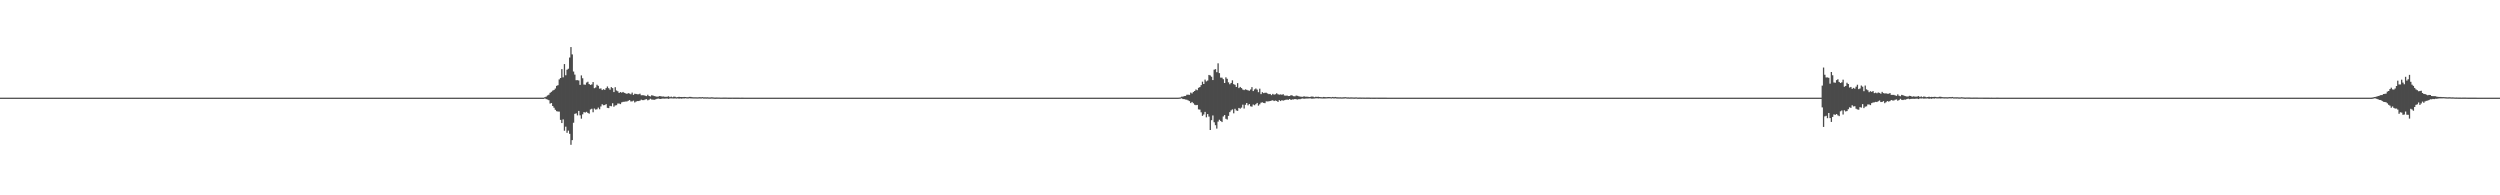 <?xml version="1.0" encoding="UTF-8"?>
<svg xmlns="http://www.w3.org/2000/svg" width="1920" height="150">
  <path d="M0 75.000h1v1.000H0zM1 75.000h1v1.000H1zM2 75.000h1v1.000H2zM3 75.000h1v1.000H3zM4 75.000h1v1.000H4zM5 75.000h1v1.000H5zM6 75.000h1v1.000H6zM7 75.000h1v1.000H7zM8 75.000h1v1.000H8zM9 75.000h1v1.000H9zM10 75.000h1v1.000H10zM11 75.000h1v1.000H11zM12 75.000h1v1.000H12zM13 75.000h1v1.000H13zM14 75.000h1v1.000H14zM15 75.000h1v1.000H15zM16 75.000h1v1.000H16zM17 75.000h1v1.000H17zM18 75.000h1v1.000H18zM19 75.000h1v1.000H19zM20 75.000h1v1.000H20zM21 75.000h1v1.000H21zM22 75.000h1v1.000H22zM23 75.000h1v1.000H23zM24 75.000h1v1.000H24zM25 75.000h1v1.000H25zM26 75.000h1v1.000H26zM27 75.000h1v1.000H27zM28 75.000h1v1.000H28zM29 75.000h1v1.000H29zM30 75.000h1v1.000H30zM31 75.000h1v1.000H31zM32 75.000h1v1.000H32zM33 75.000h1v1.000H33zM34 75.000h1v1.000H34zM35 75.000h1v1.000H35zM36 75.000h1v1.000H36zM37 75.000h1v1.000H37zM38 75.000h1v1.000H38zM39 75.000h1v1.000H39zM40 75.000h1v1.000H40zM41 75.000h1v1.000H41zM42 75.000h1v1.000H42zM43 75.000h1v1.000H43zM44 75.000h1v1.000H44zM45 75.000h1v1.000H45zM46 75.000h1v1.000H46zM47 75.000h1v1.000H47zM48 75.000h1v1.000H48zM49 75.000h1v1.000H49zM50 75.000h1v1.000H50zM51 75.000h1v1.000H51zM52 75.000h1v1.000H52zM53 75.000h1v1.000H53zM54 75.000h1v1.000H54zM55 75.000h1v1.000H55zM56 75.000h1v1.000H56zM57 75.000h1v1.000H57zM58 75.000h1v1.000H58zM59 75.000h1v1.000H59zM60 75.000h1v1.000H60zM61 75.000h1v1.000H61zM62 75.000h1v1.000H62zM63 75.000h1v1.000H63zM64 75.000h1v1.000H64zM65 75.000h1v1.000H65zM66 75.000h1v1.000H66zM67 75.000h1v1.000H67zM68 75.000h1v1.000H68zM69 75.000h1v1.000H69zM70 75.000h1v1.000H70zM71 75.000h1v1.000H71zM72 75.000h1v1.000H72zM73 75.000h1v1.000H73zM74 75.000h1v1.000H74zM75 75.000h1v1.000H75zM76 75.000h1v1.000H76zM77 75.000h1v1.000H77zM78 75.000h1v1.000H78zM79 75.000h1v1.000H79zM80 75.000h1v1.000H80zM81 75.000h1v1.000H81zM82 75.000h1v1.000H82zM83 75.000h1v1.000H83zM84 75.000h1v1.000H84zM85 75.000h1v1.000H85zM86 75.000h1v1.000H86zM87 75.000h1v1.000H87zM88 75.000h1v1.000H88zM89 75.000h1v1.000H89zM90 75.000h1v1.000H90zM91 75.000h1v1.000H91zM92 75.000h1v1.000H92zM93 75.000h1v1.000H93zM94 75.000h1v1.000H94zM95 75.000h1v1.000H95zM96 75.000h1v1.000H96zM97 75.000h1v1.000H97zM98 75.000h1v1.000H98zM99 75.000h1v1.000H99zM100 75.000h1v1.000H100zM101 75.000h1v1.000H101zM102 75.000h1v1.000H102zM103 75.000h1v1.000H103zM104 75.000h1v1.000H104zM105 75.000h1v1.000H105zM106 75.000h1v1.000H106zM107 75.000h1v1.000H107zM108 75.000h1v1.000H108zM109 75.000h1v1.000H109zM110 75.000h1v1.000H110zM111 75.000h1v1.000H111zM112 75.000h1v1.000H112zM113 75.000h1v1.000H113zM114 75.000h1v1.000H114zM115 75.000h1v1.000H115zM116 75.000h1v1.000H116zM117 75.000h1v1.000H117zM118 75.000h1v1.000H118zM119 75.000h1v1.000H119zM120 75.000h1v1.000H120zM121 75.000h1v1.000H121zM122 75.000h1v1.000H122zM123 75.000h1v1.000H123zM124 75.000h1v1.000H124zM125 75.000h1v1.000H125zM126 75.000h1v1.000H126zM127 75.000h1v1.000H127zM128 75.000h1v1.000H128zM129 75.000h1v1.000H129zM130 75.000h1v1.000H130zM131 75.000h1v1.000H131zM132 75.000h1v1.000H132zM133 75.000h1v1.000H133zM134 75.000h1v1.000H134zM135 75.000h1v1.000H135zM136 75.000h1v1.000H136zM137 75.000h1v1.000H137zM138 75.000h1v1.000H138zM139 75.000h1v1.000H139zM140 75.000h1v1.000H140zM141 75.000h1v1.000H141zM142 75.000h1v1.000H142zM143 75.000h1v1.000H143zM144 75.000h1v1.000H144zM145 75.000h1v1.000H145zM146 75.000h1v1.000H146zM147 75.000h1v1.000H147zM148 75.000h1v1.000H148zM149 75.000h1v1.000H149zM150 75.000h1v1.000H150zM151 75.000h1v1.000H151zM152 75.000h1v1.000H152zM153 75.000h1v1.000H153zM154 75.000h1v1.000H154zM155 75.000h1v1.000H155zM156 75.000h1v1.000H156zM157 75.000h1v1.000H157zM158 75.000h1v1.000H158zM159 75.000h1v1.000H159zM160 75.000h1v1.000H160zM161 75.000h1v1.000H161zM162 75.000h1v1.000H162zM163 75.000h1v1.000H163zM164 75.000h1v1.000H164zM165 75.000h1v1.000H165zM166 75.000h1v1.000H166zM167 75.000h1v1.000H167zM168 75.000h1v1.000H168zM169 75.000h1v1.000H169zM170 75.000h1v1.000H170zM171 75.000h1v1.000H171zM172 75.000h1v1.000H172zM173 75.000h1v1.000H173zM174 75.000h1v1.000H174zM175 75.000h1v1.000H175zM176 75.000h1v1.000H176zM177 75.000h1v1.000H177zM178 75.000h1v1.000H178zM179 75.000h1v1.000H179zM180 75.000h1v1.000H180zM181 75.000h1v1.000H181zM182 75.000h1v1.000H182zM183 75.000h1v1.000H183zM184 75.000h1v1.000H184zM185 75.000h1v1.000H185zM186 75.000h1v1.000H186zM187 75.000h1v1.000H187zM188 75.000h1v1.000H188zM189 75.000h1v1.000H189zM190 75.000h1v1.000H190zM191 75.000h1v1.000H191zM192 75.000h1v1.000H192zM193 75.000h1v1.000H193zM194 75.000h1v1.000H194zM195 75.000h1v1.000H195zM196 75.000h1v1.000H196zM197 75.000h1v1.000H197zM198 75.000h1v1.000H198zM199 75.000h1v1.000H199zM200 75.000h1v1.000H200zM201 75.000h1v1.000H201zM202 75.000h1v1.000H202zM203 75.000h1v1.000H203zM204 75.000h1v1.000H204zM205 75.000h1v1.000H205zM206 75.000h1v1.000H206zM207 75.000h1v1.000H207zM208 75.000h1v1.000H208zM209 75.000h1v1.000H209zM210 75.000h1v1.000H210zM211 75.000h1v1.000H211zM212 75.000h1v1.000H212zM213 75.000h1v1.000H213zM214 75.000h1v1.000H214zM215 75.000h1v1.000H215zM216 75.000h1v1.000H216zM217 75.000h1v1.000H217zM218 75.000h1v1.000H218zM219 75.000h1v1.000H219zM220 75.000h1v1.000H220zM221 75.000h1v1.000H221zM222 75.000h1v1.000H222zM223 75.000h1v1.000H223zM224 75.000h1v1.000H224zM225 75.000h1v1.000H225zM226 75.000h1v1.000H226zM227 75.000h1v1.000H227zM228 75.000h1v1.000H228zM229 75.000h1v1.000H229zM230 75.000h1v1.000H230zM231 75.000h1v1.000H231zM232 75.000h1v1.000H232zM233 75.000h1v1.000H233zM234 75.000h1v1.000H234zM235 75.000h1v1.000H235zM236 75.000h1v1.000H236zM237 75.000h1v1.000H237zM238 75.000h1v1.000H238zM239 75.000h1v1.000H239zM240 75.000h1v1.000H240zM241 75.000h1v1.000H241zM242 75.000h1v1.000H242zM243 75.000h1v1.000H243zM244 75.000h1v1.000H244zM245 75.000h1v1.000H245zM246 75.000h1v1.000H246zM247 75.000h1v1.000H247zM248 75.000h1v1.000H248zM249 75.000h1v1.000H249zM250 75.000h1v1.000H250zM251 75.000h1v1.000H251zM252 75.000h1v1.000H252zM253 75.000h1v1.000H253zM254 75.000h1v1.000H254zM255 75.000h1v1.000H255zM256 75.000h1v1.000H256zM257 75.000h1v1.000H257zM258 75.000h1v1.000H258zM259 75.000h1v1.000H259zM260 75.000h1v1.000H260zM261 75.000h1v1.000H261zM262 75.000h1v1.000H262zM263 75.000h1v1.000H263zM264 75.000h1v1.000H264zM265 75.000h1v1.000H265zM266 75.000h1v1.000H266zM267 75.000h1v1.000H267zM268 75.000h1v1.000H268zM269 75.000h1v1.000H269zM270 75.000h1v1.000H270zM271 75.000h1v1.000H271zM272 75.000h1v1.000H272zM273 75.000h1v1.000H273zM274 75.000h1v1.000H274zM275 75.000h1v1.000H275zM276 75.000h1v1.000H276zM277 75.000h1v1.000H277zM278 75.000h1v1.000H278zM279 75.000h1v1.000H279zM280 75.000h1v1.000H280zM281 75.000h1v1.000H281zM282 75.000h1v1.000H282zM283 75.000h1v1.000H283zM284 75.000h1v1.000H284zM285 75.000h1v1.000H285zM286 75.000h1v1.000H286zM287 75.000h1v1.000H287zM288 75.000h1v1.000H288zM289 75.000h1v1.000H289zM290 75.000h1v1.000H290zM291 75.000h1v1.000H291zM292 75.000h1v1.000H292zM293 75.000h1v1.000H293zM294 75.000h1v1.000H294zM295 75.000h1v1.000H295zM296 75.000h1v1.000H296zM297 75.000h1v1.000H297zM298 75.000h1v1.000H298zM299 75.000h1v1.000H299zM300 75.000h1v1.000H300zM301 75.000h1v1.000H301zM302 75.000h1v1.000H302zM303 75.000h1v1.000H303zM304 75.000h1v1.000H304zM305 75.000h1v1.000H305zM306 75.000h1v1.000H306zM307 75.000h1v1.000H307zM308 75.000h1v1.000H308zM309 75.000h1v1.000H309zM310 75.000h1v1.000H310zM311 75.000h1v1.000H311zM312 75.000h1v1.000H312zM313 75.000h1v1.000H313zM314 75.000h1v1.000H314zM315 75.000h1v1.000H315zM316 75.000h1v1.000H316zM317 75.000h1v1.000H317zM318 75.000h1v1.000H318zM319 75.000h1v1.000H319zM320 75.000h1v1.000H320zM321 75.000h1v1.000H321zM322 75.000h1v1.000H322zM323 75.000h1v1.000H323zM324 75.000h1v1.000H324zM325 75.000h1v1.000H325zM326 75.000h1v1.000H326zM327 75.000h1v1.000H327zM328 75.000h1v1.000H328zM329 75.000h1v1.000H329zM330 75.000h1v1.000H330zM331 75.000h1v1.000H331zM332 75.000h1v1.000H332zM333 75.000h1v1.000H333zM334 75.000h1v1.000H334zM335 75.000h1v1.000H335zM336 75.000h1v1.000H336zM337 75.000h1v1.000H337zM338 75.000h1v1.000H338zM339 75.000h1v1.000H339zM340 75.000h1v1.000H340zM341 75.000h1v1.000H341zM342 75.000h1v1.000H342zM343 75.000h1v1.000H343zM344 75.000h1v1.000H344zM345 75.000h1v1.000H345zM346 75.000h1v1.000H346zM347 75.000h1v1.000H347zM348 75.000h1v1.000H348zM349 75.000h1v1.000H349zM350 75.000h1v1.000H350zM351 75.000h1v1.000H351zM352 75.000h1v1.000H352zM353 75.000h1v1.000H353zM354 75.000h1v1.000H354zM355 75.000h1v1.000H355zM356 75.000h1v1.000H356zM357 75.000h1v1.000H357zM358 75.000h1v1.000H358zM359 75.000h1v1.000H359zM360 75.000h1v1.000H360zM361 75.000h1v1.000H361zM362 75.000h1v1.000H362zM363 75.000h1v1.000H363zM364 75.000h1v1.000H364zM365 75.000h1v1.000H365zM366 75.000h1v1.000H366zM367 75.000h1v1.000H367zM368 75.000h1v1.000H368zM369 75.000h1v1.000H369zM370 75.000h1v1.000H370zM371 75.000h1v1.000H371zM372 75.000h1v1.000H372zM373 75.000h1v1.000H373zM374 75.000h1v1.000H374zM375 75.000h1v1.000H375zM376 75.000h1v1.000H376zM377 75.000h1v1.000H377zM378 75.000h1v1.000H378zM379 75.000h1v1.000H379zM380 75.000h1v1.000H380zM381 75.000h1v1.000H381zM382 75.000h1v1.000H382zM383 75.000h1v1.000H383zM384 75.000h1v1.000H384zM385 75.000h1v1.000H385zM386 75.000h1v1.000H386zM387 75.000h1v1.000H387zM388 75.000h1v1.000H388zM389 75.000h1v1.000H389zM390 75.000h1v1.000H390zM391 75.000h1v1.000H391zM392 75.000h1v1.000H392zM393 75.000h1v1.000H393zM394 75.000h1v1.000H394zM395 75.000h1v1.000H395zM396 75.000h1v1.000H396zM397 75.000h1v1.000H397zM398 75.000h1v1.000H398zM399 75.000h1v1.000H399zM400 75.000h1v1.000H400zM401 75.000h1v1.000H401zM402 75.000h1v1.000H402zM403 75.000h1v1.000H403zM404 75.000h1v1.000H404zM405 75.000h1v1.000H405zM406 75.000h1v1.000H406zM407 75.000h1v1.000H407zM408 75.000h1v1.000H408zM409 75.000h1v1.000H409zM410 75.000h1v1.000H410zM411 75.000h1v1.000H411zM412 75.000h1v1.000H412zM413 75.000h1v1.000H413zM414 75.000h1v1.000H414zM415 75.000h1v1.000H415zM416 75.000h1v1.000H416zM417 75.000h1v1.000H417zM418 74.586h1v1.000H418zM419 74.175h1v1.936H419zM420 73.327h1v3.139H420zM421 72.769h1v4.187H421zM422 71.295h1v8.287H422zM423 70.487h1v8.660H423zM424 69.596h1v11.810H424zM425 69.044h1v13.675H425zM426 68.001h1v16.334H426zM427 65.952h1v19.442H427zM428 65.421h1v20.258H428zM429 60.978h1v24.752H429zM430 59.909h1v32.173H430zM431 53.070h1v41.438H431zM432 59.393h1v32.297H432zM433 49.217h1v51.190H433zM434 57.790h1v39.499H434zM435 53.573h1v48.437H435zM436 52.789h1v47.522H436zM437 44.178h1v58.596H437zM438 36.137h1v75.091H438zM439 41.798h1v65.819H439zM440 54.959h1v39.324H440zM441 57.269h1v30.199H441zM442 61.576h1v25.468H442zM443 61.532h1v27.111H443zM444 61.818h1v23.378H444zM445 65.185h1v23.411H445zM446 57.930h1v33.204H446zM447 60.108h1v27.696H447zM448 64.899h1v21.217H448zM449 65.068h1v21.381H449zM450 63.363h1v22.513H450zM451 62.779h1v23.973H451zM452 64.539h1v22.751H452zM453 65.234h1v18.857H453zM454 64.820h1v18.688H454zM455 63.020h1v23.211H455zM456 67.744h1v15.635H456zM457 67.198h1v16.994H457zM458 65.075h1v18.842H458zM459 65.924h1v16.738H459zM460 68.105h1v15.817H460zM461 67.873h1v13.907H461zM462 69.160h1v10.914H462zM463 68.485h1v12.363H463zM464 69.015h1v11.668H464zM465 67.682h1v12.314H465zM466 66.406h1v16.456H466zM467 67.720h1v15.308H467zM468 68.884h1v12.404H468zM469 66.916h1v14.703H469zM470 67.704h1v11.604H470zM471 70.692h1v11.266H471zM472 66.952h1v14.031H472zM473 69.468h1v11.304H473zM474 70.092h1v9.420H474zM475 71.353h1v8.173H475zM476 70.697h1v9.278H476zM477 71.168h1v7.484H477zM478 70.626h1v7.631H478zM479 71.311h1v6.812H479zM480 71.671h1v6.301H480zM481 72.091h1v5.845H481zM482 71.543h1v5.857H482zM483 71.820h1v5.038H483zM484 72.395h1v5.526H484zM485 71.136h1v6.718H485zM486 72.853h1v4.439H486zM487 71.993h1v6.715H487zM488 72.141h1v5.875H488zM489 72.376h1v5.245H489zM490 72.400h1v5.220H490zM491 71.962h1v5.352H491zM492 73.164h1v3.404H492zM493 73.127h1v3.752H493zM494 73.161h1v3.745H494zM495 73.516h1v2.864H495zM496 73.842h1v2.315H496zM497 72.770h1v4.279H497zM498 73.718h1v2.867H498zM499 74.097h1v1.750H499zM500 73.159h1v3.284H500zM501 73.353h1v3.170H501zM502 73.757h1v2.865H502zM503 73.987h1v2.350H503zM504 74.266h1v1.686H504zM505 74.200h1v1.499H505zM506 73.772h1v2.177H506zM507 73.890h1v2.143H507zM508 74.123h1v1.622H508zM509 74.108h1v1.641H509zM510 74.270h1v1.529H510zM511 74.358h1v1.325H511zM512 74.224h1v1.454H512zM513 73.948h1v1.984H513zM514 74.587h1v1.000H514zM515 74.185h1v1.395H515zM516 74.634h1v1.000H516zM517 74.194h1v1.492H517zM518 74.316h1v1.279H518zM519 74.707h1v1.000H519zM520 74.559h1v1.000H520zM521 74.340h1v1.420H521zM522 74.510h1v1.095H522zM523 74.493h1v1.279H523zM524 74.570h1v1.000H524zM525 74.442h1v1.197H525zM526 74.472h1v1.000H526zM527 74.633h1v1.000H527zM528 74.659h1v1.000H528zM529 74.389h1v1.103H529zM530 74.372h1v1.203H530zM531 74.602h1v1.000H531zM532 74.683h1v1.000H532zM533 74.698h1v1.000H533zM534 74.678h1v1.000H534zM535 74.750h1v1.000H535zM536 74.679h1v1.000H536zM537 74.600h1v1.000H537zM538 74.718h1v1.000H538zM539 74.529h1v1.000H539zM540 74.770h1v1.000H540zM541 74.722h1v1.000H541zM542 74.756h1v1.000H542zM543 74.719h1v1.000H543zM544 74.835h1v1.000H544zM545 74.823h1v1.000H545zM546 74.701h1v1.000H546zM547 74.772h1v1.000H547zM548 74.882h1v1.000H548zM549 74.920h1v1.000H549zM550 74.861h1v1.000H550zM551 74.893h1v1.000H551zM552 74.887h1v1.000H552zM553 74.935h1v1.000H553zM554 74.945h1v1.000H554zM555 74.918h1v1.000H555zM556 74.918h1v1.000H556zM557 74.918h1v1.000H557zM558 74.935h1v1.000H558zM559 74.957h1v1.000H559zM560 74.961h1v1.000H560zM561 74.958h1v1.000H561zM562 74.947h1v1.000H562zM563 74.969h1v1.000H563zM564 74.981h1v1.000H564zM565 74.971h1v1.000H565zM566 74.978h1v1.000H566zM567 74.975h1v1.000H567zM568 74.986h1v1.000H568zM569 74.978h1v1.000H569zM570 74.981h1v1.000H570zM571 74.989h1v1.000H571zM572 74.990h1v1.000H572zM573 74.986h1v1.000H573zM574 74.984h1v1.000H574zM575 74.990h1v1.000H575zM576 74.989h1v1.000H576zM577 74.995h1v1.000H577zM578 74.992h1v1.000H578zM579 74.995h1v1.000H579zM580 74.998h1v1.000H580zM581 74.997h1v1.000H581zM582 74.998h1v1.000H582zM583 74.998h1v1.000H583zM584 74.999h1v1.000H584zM585 74.999h1v1.000H585zM586 74.999h1v1.000H586zM587 74.999h1v1.000H587zM588 74.999h1v1.000H588zM589 74.999h1v1.000H589zM590 74.999h1v1.000H590zM591 74.999h1v1.000H591zM592 75.000h1v1.000H592zM593 74.999h1v1.000H593zM594 75.000h1v1.000H594zM595 75.000h1v1.000H595zM596 75.000h1v1.000H596zM597 75.000h1v1.000H597zM598 75.000h1v1.000H598zM599 75.000h1v1.000H599zM600 75.000h1v1.000H600zM601 75.000h1v1.000H601zM602 75.000h1v1.000H602zM603 75.000h1v1.000H603zM604 75.000h1v1.000H604zM605 75.000h1v1.000H605zM606 75.000h1v1.000H606zM607 75.000h1v1.000H607zM608 75.000h1v1.000H608zM609 75.000h1v1.000H609zM610 75.000h1v1.000H610zM611 75.000h1v1.000H611zM612 75.000h1v1.000H612zM613 75.000h1v1.000H613zM614 75.000h1v1.000H614zM615 75.000h1v1.000H615zM616 75.000h1v1.000H616zM617 75.000h1v1.000H617zM618 75.000h1v1.000H618zM619 75.000h1v1.000H619zM620 75.000h1v1.000H620zM621 75.000h1v1.000H621zM622 75.000h1v1.000H622zM623 75.000h1v1.000H623zM624 75.000h1v1.000H624zM625 75.000h1v1.000H625zM626 75.000h1v1.000H626zM627 75.000h1v1.000H627zM628 75.000h1v1.000H628zM629 75.000h1v1.000H629zM630 75.000h1v1.000H630zM631 75.000h1v1.000H631zM632 75.000h1v1.000H632zM633 75.000h1v1.000H633zM634 75.000h1v1.000H634zM635 75.000h1v1.000H635zM636 75.000h1v1.000H636zM637 75.000h1v1.000H637zM638 75.000h1v1.000H638zM639 75.000h1v1.000H639zM640 75.000h1v1.000H640zM641 75.000h1v1.000H641zM642 75.000h1v1.000H642zM643 75.000h1v1.000H643zM644 75.000h1v1.000H644zM645 75.000h1v1.000H645zM646 75.000h1v1.000H646zM647 75.000h1v1.000H647zM648 75.000h1v1.000H648zM649 75.000h1v1.000H649zM650 75.000h1v1.000H650zM651 75.000h1v1.000H651zM652 75.000h1v1.000H652zM653 75.000h1v1.000H653zM654 75.000h1v1.000H654zM655 75.000h1v1.000H655zM656 75.000h1v1.000H656zM657 75.000h1v1.000H657zM658 75.000h1v1.000H658zM659 75.000h1v1.000H659zM660 75.000h1v1.000H660zM661 75.000h1v1.000H661zM662 75.000h1v1.000H662zM663 75.000h1v1.000H663zM664 75.000h1v1.000H664zM665 75.000h1v1.000H665zM666 75.000h1v1.000H666zM667 75.000h1v1.000H667zM668 75.000h1v1.000H668zM669 75.000h1v1.000H669zM670 75.000h1v1.000H670zM671 75.000h1v1.000H671zM672 75.000h1v1.000H672zM673 75.000h1v1.000H673zM674 75.000h1v1.000H674zM675 75.000h1v1.000H675zM676 75.000h1v1.000H676zM677 75.000h1v1.000H677zM678 75.000h1v1.000H678zM679 75.000h1v1.000H679zM680 75.000h1v1.000H680zM681 75.000h1v1.000H681zM682 75.000h1v1.000H682zM683 75.000h1v1.000H683zM684 75.000h1v1.000H684zM685 75.000h1v1.000H685zM686 75.000h1v1.000H686zM687 75.000h1v1.000H687zM688 75.000h1v1.000H688zM689 75.000h1v1.000H689zM690 75.000h1v1.000H690zM691 75.000h1v1.000H691zM692 75.000h1v1.000H692zM693 75.000h1v1.000H693zM694 75.000h1v1.000H694zM695 75.000h1v1.000H695zM696 75.000h1v1.000H696zM697 75.000h1v1.000H697zM698 75.000h1v1.000H698zM699 75.000h1v1.000H699zM700 75.000h1v1.000H700zM701 75.000h1v1.000H701zM702 75.000h1v1.000H702zM703 75.000h1v1.000H703zM704 75.000h1v1.000H704zM705 75.000h1v1.000H705zM706 75.000h1v1.000H706zM707 75.000h1v1.000H707zM708 75.000h1v1.000H708zM709 75.000h1v1.000H709zM710 75.000h1v1.000H710zM711 75.000h1v1.000H711zM712 75.000h1v1.000H712zM713 75.000h1v1.000H713zM714 75.000h1v1.000H714zM715 75.000h1v1.000H715zM716 75.000h1v1.000H716zM717 75.000h1v1.000H717zM718 75.000h1v1.000H718zM719 75.000h1v1.000H719zM720 75.000h1v1.000H720zM721 75.000h1v1.000H721zM722 75.000h1v1.000H722zM723 75.000h1v1.000H723zM724 75.000h1v1.000H724zM725 75.000h1v1.000H725zM726 75.000h1v1.000H726zM727 75.000h1v1.000H727zM728 75.000h1v1.000H728zM729 75.000h1v1.000H729zM730 75.000h1v1.000H730zM731 75.000h1v1.000H731zM732 75.000h1v1.000H732zM733 75.000h1v1.000H733zM734 75.000h1v1.000H734zM735 75.000h1v1.000H735zM736 75.000h1v1.000H736zM737 75.000h1v1.000H737zM738 75.000h1v1.000H738zM739 75.000h1v1.000H739zM740 75.000h1v1.000H740zM741 75.000h1v1.000H741zM742 75.000h1v1.000H742zM743 75.000h1v1.000H743zM744 75.000h1v1.000H744zM745 75.000h1v1.000H745zM746 75.000h1v1.000H746zM747 75.000h1v1.000H747zM748 75.000h1v1.000H748zM749 75.000h1v1.000H749zM750 75.000h1v1.000H750zM751 75.000h1v1.000H751zM752 75.000h1v1.000H752zM753 75.000h1v1.000H753zM754 75.000h1v1.000H754zM755 75.000h1v1.000H755zM756 75.000h1v1.000H756zM757 75.000h1v1.000H757zM758 75.000h1v1.000H758zM759 75.000h1v1.000H759zM760 75.000h1v1.000H760zM761 75.000h1v1.000H761zM762 75.000h1v1.000H762zM763 75.000h1v1.000H763zM764 75.000h1v1.000H764zM765 75.000h1v1.000H765zM766 75.000h1v1.000H766zM767 75.000h1v1.000H767zM768 75.000h1v1.000H768zM769 75.000h1v1.000H769zM770 75.000h1v1.000H770zM771 75.000h1v1.000H771zM772 75.000h1v1.000H772zM773 75.000h1v1.000H773zM774 75.000h1v1.000H774zM775 75.000h1v1.000H775zM776 75.000h1v1.000H776zM777 75.000h1v1.000H777zM778 75.000h1v1.000H778zM779 75.000h1v1.000H779zM780 75.000h1v1.000H780zM781 75.000h1v1.000H781zM782 75.000h1v1.000H782zM783 75.000h1v1.000H783zM784 75.000h1v1.000H784zM785 75.000h1v1.000H785zM786 75.000h1v1.000H786zM787 75.000h1v1.000H787zM788 75.000h1v1.000H788zM789 75.000h1v1.000H789zM790 75.000h1v1.000H790zM791 75.000h1v1.000H791zM792 75.000h1v1.000H792zM793 75.000h1v1.000H793zM794 75.000h1v1.000H794zM795 75.000h1v1.000H795zM796 75.000h1v1.000H796zM797 75.000h1v1.000H797zM798 75.000h1v1.000H798zM799 75.000h1v1.000H799zM800 75.000h1v1.000H800zM801 75.000h1v1.000H801zM802 75.000h1v1.000H802zM803 75.000h1v1.000H803zM804 75.000h1v1.000H804zM805 75.000h1v1.000H805zM806 75.000h1v1.000H806zM807 75.000h1v1.000H807zM808 75.000h1v1.000H808zM809 75.000h1v1.000H809zM810 75.000h1v1.000H810zM811 75.000h1v1.000H811zM812 75.000h1v1.000H812zM813 75.000h1v1.000H813zM814 75.000h1v1.000H814zM815 75.000h1v1.000H815zM816 75.000h1v1.000H816zM817 75.000h1v1.000H817zM818 75.000h1v1.000H818zM819 75.000h1v1.000H819zM820 75.000h1v1.000H820zM821 75.000h1v1.000H821zM822 75.000h1v1.000H822zM823 75.000h1v1.000H823zM824 75.000h1v1.000H824zM825 75.000h1v1.000H825zM826 75.000h1v1.000H826zM827 75.000h1v1.000H827zM828 75.000h1v1.000H828zM829 75.000h1v1.000H829zM830 75.000h1v1.000H830zM831 75.000h1v1.000H831zM832 75.000h1v1.000H832zM833 75.000h1v1.000H833zM834 75.000h1v1.000H834zM835 75.000h1v1.000H835zM836 75.000h1v1.000H836zM837 75.000h1v1.000H837zM838 75.000h1v1.000H838zM839 75.000h1v1.000H839zM840 75.000h1v1.000H840zM841 75.000h1v1.000H841zM842 75.000h1v1.000H842zM843 75.000h1v1.000H843zM844 75.000h1v1.000H844zM845 75.000h1v1.000H845zM846 75.000h1v1.000H846zM847 75.000h1v1.000H847zM848 75.000h1v1.000H848zM849 75.000h1v1.000H849zM850 75.000h1v1.000H850zM851 75.000h1v1.000H851zM852 75.000h1v1.000H852zM853 75.000h1v1.000H853zM854 75.000h1v1.000H854zM855 75.000h1v1.000H855zM856 75.000h1v1.000H856zM857 75.000h1v1.000H857zM858 75.000h1v1.000H858zM859 75.000h1v1.000H859zM860 75.000h1v1.000H860zM861 75.000h1v1.000H861zM862 75.000h1v1.000H862zM863 75.000h1v1.000H863zM864 75.000h1v1.000H864zM865 75.000h1v1.000H865zM866 75.000h1v1.000H866zM867 75.000h1v1.000H867zM868 75.000h1v1.000H868zM869 75.000h1v1.000H869zM870 75.000h1v1.000H870zM871 75.000h1v1.000H871zM872 75.000h1v1.000H872zM873 75.000h1v1.000H873zM874 75.000h1v1.000H874zM875 75.000h1v1.000H875zM876 75.000h1v1.000H876zM877 75.000h1v1.000H877zM878 75.000h1v1.000H878zM879 75.000h1v1.000H879zM880 75.000h1v1.000H880zM881 75.000h1v1.000H881zM882 75.000h1v1.000H882zM883 75.000h1v1.000H883zM884 75.000h1v1.000H884zM885 75.000h1v1.000H885zM886 75.000h1v1.000H886zM887 75.000h1v1.000H887zM888 75.000h1v1.000H888zM889 75.000h1v1.000H889zM890 75.000h1v1.000H890zM891 75.000h1v1.000H891zM892 75.000h1v1.000H892zM893 75.000h1v1.000H893zM894 75.000h1v1.000H894zM895 75.000h1v1.000H895zM896 75.000h1v1.000H896zM897 75.000h1v1.000H897zM898 75.000h1v1.000H898zM899 75.000h1v1.000H899zM900 75.000h1v1.000H900zM901 75.000h1v1.000H901zM902 75.000h1v1.000H902zM903 75.000h1v1.000H903zM904 75.000h1v1.000H904zM905 74.943h1v1.000H905zM906 74.777h1v1.000H906zM907 74.257h1v1.280H907zM908 74.206h1v1.891H908zM909 73.756h1v2.386H909zM910 73.700h1v2.729H910zM911 72.771h1v3.839H911zM912 72.705h1v4.407H912zM913 72.860h1v4.820H913zM914 71.118h1v8.018H914zM915 71.800h1v6.478H915zM916 70.580h1v8.715H916zM917 69.896h1v10.533H917zM918 68.700h1v12.084H918zM919 69.270h1v11.315H919zM920 67.452h1v16.546H920zM921 66.853h1v17.343H921zM922 65.377h1v20.883H922zM923 62.746h1v26.215H923zM924 64.530h1v23.416H924zM925 61.147h1v24.756H925zM926 62.533h1v27.560H926zM927 61.875h1v25.719H927zM928 57.547h1v32.026H928zM929 57.982h1v41.842H929zM930 58.936h1v33.374H930zM931 61.514h1v27.150H931zM932 53.489h1v40.414H932zM933 53.089h1v43.054H933zM934 55.459h1v43.318H934zM935 48.642h1v44.734H935zM936 56.179h1v35.783H936zM937 59.612h1v33.290H937zM938 59.636h1v34.091H938zM939 60.810h1v28.646H939zM940 63.751h1v24.638H940zM941 59.385h1v31.854H941zM942 60.526h1v31.259H942zM943 63.234h1v25.773H943zM944 64.707h1v21.403H944zM945 63.668h1v21.110H945zM946 61.713h1v22.324H946zM947 64.589h1v22.436H947zM948 65.122h1v18.412H948zM949 66.754h1v18.067H949zM950 63.862h1v21.301H950zM951 67.661h1v15.243H951zM952 66.790h1v16.656H952zM953 67.632h1v15.012H953zM954 68.772h1v11.608H954zM955 69.228h1v14.139H955zM956 68.599h1v11.891H956zM957 68.972h1v10.128H957zM958 69.381h1v11.534H958zM959 69.709h1v10.194H959zM960 68.693h1v12.983H960zM961 66.933h1v15.009H961zM962 69.949h1v10.354H962zM963 68.682h1v12.150H963zM964 67.916h1v12.089H964zM965 68.820h1v10.248H965zM966 70.789h1v10.353H966zM967 68.109h1v12.031H967zM968 72.311h1v6.521H968zM969 70.794h1v7.785H969zM970 71.534h1v7.509H970zM971 71.223h1v8.059H971zM972 71.209h1v6.639H972zM973 71.776h1v6.139H973zM974 72.285h1v5.535H974zM975 72.117h1v5.460H975zM976 73.039h1v4.230H976zM977 72.099h1v4.922H977zM978 72.701h1v4.910H978zM979 72.382h1v4.832H979zM980 71.618h1v5.881H980zM981 72.389h1v5.878H981zM982 72.720h1v4.174H982zM983 72.492h1v5.120H983zM984 72.765h1v4.196H984zM985 72.346h1v4.967H985zM986 73.392h1v3.567H986zM987 73.449h1v3.217H987zM988 73.396h1v3.083H988zM989 73.803h1v2.848H989zM990 73.709h1v2.303H990zM991 73.055h1v3.733H991zM992 73.343h1v3.019H992zM993 73.882h1v2.501H993zM994 74.004h1v2.043H994zM995 73.394h1v2.865H995zM996 73.563h1v2.852H996zM997 73.916h1v2.223H997zM998 74.211h1v1.955H998zM999 74.302h1v1.528H999zM1000 74.364h1v1.267H1000zM1001 73.929h1v1.972H1001zM1002 74.234h1v1.516H1002zM1003 74.222h1v1.431H1003zM1004 74.301h1v1.395H1004zM1005 74.481h1v1.099H1005zM1006 74.323h1v1.273H1006zM1007 74.082h1v1.731H1007zM1008 74.232h1v1.512H1008zM1009 74.654h1v1.000H1009zM1010 74.290h1v1.217H1010zM1011 74.378h1v1.093H1011zM1012 74.297h1v1.302H1012zM1013 74.474h1v1.045H1013zM1014 74.616h1v1.000H1014zM1015 74.691h1v1.000H1015zM1016 74.424h1v1.239H1016zM1017 74.558h1v1.115H1017zM1018 74.625h1v1.000H1018zM1019 74.549h1v1.008H1019zM1020 74.514h1v1.000H1020zM1021 74.540h1v1.000H1021zM1022 74.695h1v1.000H1022zM1023 74.467h1v1.000H1023zM1024 74.666h1v1.000H1024zM1025 74.452h1v1.050H1025zM1026 74.652h1v1.000H1026zM1027 74.723h1v1.000H1027zM1028 74.737h1v1.000H1028zM1029 74.719h1v1.000H1029zM1030 74.780h1v1.000H1030zM1031 74.720h1v1.000H1031zM1032 74.651h1v1.000H1032zM1033 74.590h1v1.000H1033zM1034 74.789h1v1.000H1034zM1035 74.758h1v1.000H1035zM1036 74.844h1v1.000H1036zM1037 74.755h1v1.000H1037zM1038 74.785h1v1.000H1038zM1039 74.846h1v1.000H1039zM1040 74.876h1v1.000H1040zM1041 74.739h1v1.000H1041zM1042 74.889h1v1.000H1042zM1043 74.930h1v1.000H1043zM1044 74.878h1v1.000H1044zM1045 74.929h1v1.000H1045zM1046 74.901h1v1.000H1046zM1047 74.923h1v1.000H1047zM1048 74.954h1v1.000H1048zM1049 74.929h1v1.000H1049zM1050 74.929h1v1.000H1050zM1051 74.928h1v1.000H1051zM1052 74.958h1v1.000H1052zM1053 74.944h1v1.000H1053zM1054 74.963h1v1.000H1054zM1055 74.963h1v1.000H1055zM1056 74.956h1v1.000H1056zM1057 74.953h1v1.000H1057zM1058 74.973h1v1.000H1058zM1059 74.975h1v1.000H1059zM1060 74.974h1v1.000H1060zM1061 74.979h1v1.000H1061zM1062 74.978h1v1.000H1062zM1063 74.980h1v1.000H1063zM1064 74.981h1v1.000H1064zM1065 74.989h1v1.000H1065zM1066 74.991h1v1.000H1066zM1067 74.991h1v1.000H1067zM1068 74.986h1v1.000H1068zM1069 74.991h1v1.000H1069zM1070 74.991h1v1.000H1070zM1071 74.992h1v1.000H1071zM1072 74.993h1v1.000H1072zM1073 74.995h1v1.000H1073zM1074 74.996h1v1.000H1074zM1075 74.998h1v1.000H1075zM1076 74.998h1v1.000H1076zM1077 74.998h1v1.000H1077zM1078 74.999h1v1.000H1078zM1079 74.999h1v1.000H1079zM1080 74.999h1v1.000H1080zM1081 74.999h1v1.000H1081zM1082 74.999h1v1.000H1082zM1083 74.999h1v1.000H1083zM1084 74.999h1v1.000H1084zM1085 74.999h1v1.000H1085zM1086 75.000h1v1.000H1086zM1087 75.000h1v1.000H1087zM1088 75.000h1v1.000H1088zM1089 75.000h1v1.000H1089zM1090 75.000h1v1.000H1090zM1091 75.000h1v1.000H1091zM1092 75.000h1v1.000H1092zM1093 75.000h1v1.000H1093zM1094 75.000h1v1.000H1094zM1095 75.000h1v1.000H1095zM1096 75.000h1v1.000H1096zM1097 75.000h1v1.000H1097zM1098 75.000h1v1.000H1098zM1099 75.000h1v1.000H1099zM1100 75.000h1v1.000H1100zM1101 75.000h1v1.000H1101zM1102 75.000h1v1.000H1102zM1103 75.000h1v1.000H1103zM1104 75.000h1v1.000H1104zM1105 75.000h1v1.000H1105zM1106 75.000h1v1.000H1106zM1107 75.000h1v1.000H1107zM1108 75.000h1v1.000H1108zM1109 75.000h1v1.000H1109zM1110 75.000h1v1.000H1110zM1111 75.000h1v1.000H1111zM1112 75.000h1v1.000H1112zM1113 75.000h1v1.000H1113zM1114 75.000h1v1.000H1114zM1115 75.000h1v1.000H1115zM1116 75.000h1v1.000H1116zM1117 75.000h1v1.000H1117zM1118 75.000h1v1.000H1118zM1119 75.000h1v1.000H1119zM1120 75.000h1v1.000H1120zM1121 75.000h1v1.000H1121zM1122 75.000h1v1.000H1122zM1123 75.000h1v1.000H1123zM1124 75.000h1v1.000H1124zM1125 75.000h1v1.000H1125zM1126 75.000h1v1.000H1126zM1127 75.000h1v1.000H1127zM1128 75.000h1v1.000H1128zM1129 75.000h1v1.000H1129zM1130 75.000h1v1.000H1130zM1131 75.000h1v1.000H1131zM1132 75.000h1v1.000H1132zM1133 75.000h1v1.000H1133zM1134 75.000h1v1.000H1134zM1135 75.000h1v1.000H1135zM1136 75.000h1v1.000H1136zM1137 75.000h1v1.000H1137zM1138 75.000h1v1.000H1138zM1139 75.000h1v1.000H1139zM1140 75.000h1v1.000H1140zM1141 75.000h1v1.000H1141zM1142 75.000h1v1.000H1142zM1143 75.000h1v1.000H1143zM1144 75.000h1v1.000H1144zM1145 75.000h1v1.000H1145zM1146 75.000h1v1.000H1146zM1147 75.000h1v1.000H1147zM1148 75.000h1v1.000H1148zM1149 75.000h1v1.000H1149zM1150 75.000h1v1.000H1150zM1151 75.000h1v1.000H1151zM1152 75.000h1v1.000H1152zM1153 75.000h1v1.000H1153zM1154 75.000h1v1.000H1154zM1155 75.000h1v1.000H1155zM1156 75.000h1v1.000H1156zM1157 75.000h1v1.000H1157zM1158 75.000h1v1.000H1158zM1159 75.000h1v1.000H1159zM1160 75.000h1v1.000H1160zM1161 75.000h1v1.000H1161zM1162 75.000h1v1.000H1162zM1163 75.000h1v1.000H1163zM1164 75.000h1v1.000H1164zM1165 75.000h1v1.000H1165zM1166 75.000h1v1.000H1166zM1167 75.000h1v1.000H1167zM1168 75.000h1v1.000H1168zM1169 75.000h1v1.000H1169zM1170 75.000h1v1.000H1170zM1171 75.000h1v1.000H1171zM1172 75.000h1v1.000H1172zM1173 75.000h1v1.000H1173zM1174 75.000h1v1.000H1174zM1175 75.000h1v1.000H1175zM1176 75.000h1v1.000H1176zM1177 75.000h1v1.000H1177zM1178 75.000h1v1.000H1178zM1179 75.000h1v1.000H1179zM1180 75.000h1v1.000H1180zM1181 75.000h1v1.000H1181zM1182 75.000h1v1.000H1182zM1183 75.000h1v1.000H1183zM1184 75.000h1v1.000H1184zM1185 75.000h1v1.000H1185zM1186 75.000h1v1.000H1186zM1187 75.000h1v1.000H1187zM1188 75.000h1v1.000H1188zM1189 75.000h1v1.000H1189zM1190 75.000h1v1.000H1190zM1191 75.000h1v1.000H1191zM1192 75.000h1v1.000H1192zM1193 75.000h1v1.000H1193zM1194 75.000h1v1.000H1194zM1195 75.000h1v1.000H1195zM1196 75.000h1v1.000H1196zM1197 75.000h1v1.000H1197zM1198 75.000h1v1.000H1198zM1199 75.000h1v1.000H1199zM1200 75.000h1v1.000H1200zM1201 75.000h1v1.000H1201zM1202 75.000h1v1.000H1202zM1203 75.000h1v1.000H1203zM1204 75.000h1v1.000H1204zM1205 75.000h1v1.000H1205zM1206 75.000h1v1.000H1206zM1207 75.000h1v1.000H1207zM1208 75.000h1v1.000H1208zM1209 75.000h1v1.000H1209zM1210 75.000h1v1.000H1210zM1211 75.000h1v1.000H1211zM1212 75.000h1v1.000H1212zM1213 75.000h1v1.000H1213zM1214 75.000h1v1.000H1214zM1215 75.000h1v1.000H1215zM1216 75.000h1v1.000H1216zM1217 75.000h1v1.000H1217zM1218 75.000h1v1.000H1218zM1219 75.000h1v1.000H1219zM1220 75.000h1v1.000H1220zM1221 75.000h1v1.000H1221zM1222 75.000h1v1.000H1222zM1223 75.000h1v1.000H1223zM1224 75.000h1v1.000H1224zM1225 75.000h1v1.000H1225zM1226 75.000h1v1.000H1226zM1227 75.000h1v1.000H1227zM1228 75.000h1v1.000H1228zM1229 75.000h1v1.000H1229zM1230 75.000h1v1.000H1230zM1231 75.000h1v1.000H1231zM1232 75.000h1v1.000H1232zM1233 75.000h1v1.000H1233zM1234 75.000h1v1.000H1234zM1235 75.000h1v1.000H1235zM1236 75.000h1v1.000H1236zM1237 75.000h1v1.000H1237zM1238 75.000h1v1.000H1238zM1239 75.000h1v1.000H1239zM1240 75.000h1v1.000H1240zM1241 75.000h1v1.000H1241zM1242 75.000h1v1.000H1242zM1243 75.000h1v1.000H1243zM1244 75.000h1v1.000H1244zM1245 75.000h1v1.000H1245zM1246 75.000h1v1.000H1246zM1247 75.000h1v1.000H1247zM1248 75.000h1v1.000H1248zM1249 75.000h1v1.000H1249zM1250 75.000h1v1.000H1250zM1251 75.000h1v1.000H1251zM1252 75.000h1v1.000H1252zM1253 75.000h1v1.000H1253zM1254 75.000h1v1.000H1254zM1255 75.000h1v1.000H1255zM1256 75.000h1v1.000H1256zM1257 75.000h1v1.000H1257zM1258 75.000h1v1.000H1258zM1259 75.000h1v1.000H1259zM1260 75.000h1v1.000H1260zM1261 75.000h1v1.000H1261zM1262 75.000h1v1.000H1262zM1263 75.000h1v1.000H1263zM1264 75.000h1v1.000H1264zM1265 75.000h1v1.000H1265zM1266 75.000h1v1.000H1266zM1267 75.000h1v1.000H1267zM1268 75.000h1v1.000H1268zM1269 75.000h1v1.000H1269zM1270 75.000h1v1.000H1270zM1271 75.000h1v1.000H1271zM1272 75.000h1v1.000H1272zM1273 75.000h1v1.000H1273zM1274 75.000h1v1.000H1274zM1275 75.000h1v1.000H1275zM1276 75.000h1v1.000H1276zM1277 75.000h1v1.000H1277zM1278 75.000h1v1.000H1278zM1279 75.000h1v1.000H1279zM1280 75.000h1v1.000H1280zM1281 75.000h1v1.000H1281zM1282 75.000h1v1.000H1282zM1283 75.000h1v1.000H1283zM1284 75.000h1v1.000H1284zM1285 75.000h1v1.000H1285zM1286 75.000h1v1.000H1286zM1287 75.000h1v1.000H1287zM1288 75.000h1v1.000H1288zM1289 75.000h1v1.000H1289zM1290 75.000h1v1.000H1290zM1291 75.000h1v1.000H1291zM1292 75.000h1v1.000H1292zM1293 75.000h1v1.000H1293zM1294 75.000h1v1.000H1294zM1295 75.000h1v1.000H1295zM1296 75.000h1v1.000H1296zM1297 75.000h1v1.000H1297zM1298 75.000h1v1.000H1298zM1299 75.000h1v1.000H1299zM1300 75.000h1v1.000H1300zM1301 75.000h1v1.000H1301zM1302 75.000h1v1.000H1302zM1303 75.000h1v1.000H1303zM1304 75.000h1v1.000H1304zM1305 75.000h1v1.000H1305zM1306 75.000h1v1.000H1306zM1307 75.000h1v1.000H1307zM1308 75.000h1v1.000H1308zM1309 75.000h1v1.000H1309zM1310 75.000h1v1.000H1310zM1311 75.000h1v1.000H1311zM1312 75.000h1v1.000H1312zM1313 75.000h1v1.000H1313zM1314 75.000h1v1.000H1314zM1315 75.000h1v1.000H1315zM1316 75.000h1v1.000H1316zM1317 75.000h1v1.000H1317zM1318 75.000h1v1.000H1318zM1319 75.000h1v1.000H1319zM1320 75.000h1v1.000H1320zM1321 75.000h1v1.000H1321zM1322 75.000h1v1.000H1322zM1323 75.000h1v1.000H1323zM1324 75.000h1v1.000H1324zM1325 75.000h1v1.000H1325zM1326 75.000h1v1.000H1326zM1327 75.000h1v1.000H1327zM1328 75.000h1v1.000H1328zM1329 75.000h1v1.000H1329zM1330 75.000h1v1.000H1330zM1331 75.000h1v1.000H1331zM1332 75.000h1v1.000H1332zM1333 75.000h1v1.000H1333zM1334 75.000h1v1.000H1334zM1335 75.000h1v1.000H1335zM1336 75.000h1v1.000H1336zM1337 75.000h1v1.000H1337zM1338 75.000h1v1.000H1338zM1339 75.000h1v1.000H1339zM1340 75.000h1v1.000H1340zM1341 75.000h1v1.000H1341zM1342 75.000h1v1.000H1342zM1343 75.000h1v1.000H1343zM1344 75.000h1v1.000H1344zM1345 75.000h1v1.000H1345zM1346 75.000h1v1.000H1346zM1347 75.000h1v1.000H1347zM1348 75.000h1v1.000H1348zM1349 75.000h1v1.000H1349zM1350 75.000h1v1.000H1350zM1351 75.000h1v1.000H1351zM1352 75.000h1v1.000H1352zM1353 75.000h1v1.000H1353zM1354 75.000h1v1.000H1354zM1355 75.000h1v1.000H1355zM1356 75.000h1v1.000H1356zM1357 75.000h1v1.000H1357zM1358 75.000h1v1.000H1358zM1359 75.000h1v1.000H1359zM1360 75.000h1v1.000H1360zM1361 75.000h1v1.000H1361zM1362 75.000h1v1.000H1362zM1363 75.000h1v1.000H1363zM1364 75.000h1v1.000H1364zM1365 75.000h1v1.000H1365zM1366 75.000h1v1.000H1366zM1367 75.000h1v1.000H1367zM1368 75.000h1v1.000H1368zM1369 75.000h1v1.000H1369zM1370 75.000h1v1.000H1370zM1371 75.000h1v1.000H1371zM1372 75.000h1v1.000H1372zM1373 75.000h1v1.000H1373zM1374 75.000h1v1.000H1374zM1375 75.000h1v1.000H1375zM1376 75.000h1v1.000H1376zM1377 75.000h1v1.000H1377zM1378 75.000h1v1.000H1378zM1379 75.000h1v1.000H1379zM1380 75.000h1v1.000H1380zM1381 75.000h1v1.000H1381zM1382 75.000h1v1.000H1382zM1383 75.000h1v1.000H1383zM1384 75.000h1v1.000H1384zM1385 75.000h1v1.000H1385zM1386 75.000h1v1.000H1386zM1387 75.000h1v1.000H1387zM1388 75.000h1v1.000H1388zM1389 75.000h1v1.000H1389zM1390 75.000h1v1.000H1390zM1391 75.000h1v1.000H1391zM1392 75.000h1v1.000H1392zM1393 75.000h1v1.000H1393zM1394 75.000h1v1.000H1394zM1395 75.000h1v1.000H1395zM1396 75.000h1v1.000H1396zM1397 75.000h1v1.000H1397zM1398 75.000h1v1.000H1398zM1399 65.745h1v16.727H1399zM1400 51.849h1v45.648H1400zM1401 57.374h1v32.026H1401zM1402 59.498h1v29.412H1402zM1403 59.450h1v31.303H1403zM1404 59.776h1v27.001H1404zM1405 64.249h1v26.452H1405zM1406 55.285h1v38.348H1406zM1407 57.802h1v31.985H1407zM1408 63.337h1v24.502H1408zM1409 63.531h1v24.692H1409zM1410 61.563h1v25.999H1410zM1411 60.888h1v27.685H1411zM1412 62.918h1v26.275H1412zM1413 63.723h1v21.776H1413zM1414 63.244h1v21.581H1414zM1415 61.167h1v26.803H1415zM1416 66.619h1v18.058H1416zM1417 65.990h1v19.626H1417zM1418 63.538h1v21.758H1418zM1419 64.519h1v19.328H1419zM1420 67.200h1v15.242H1420zM1421 66.770h1v16.060H1421zM1422 68.256h1v12.603H1422zM1423 67.476h1v14.278H1423zM1424 68.088h1v13.474H1424zM1425 66.549h1v16.963H1425zM1426 65.076h1v19.003H1426zM1427 68.477h1v15.795H1427zM1428 67.937h1v14.324H1428zM1429 65.665h1v16.979H1429zM1430 66.575h1v13.401H1430zM1431 70.025h1v13.010H1431zM1432 65.706h1v16.203H1432zM1433 68.612h1v13.054H1433zM1434 69.332h1v10.878H1434zM1435 70.789h1v9.438H1435zM1436 70.031h1v10.714H1436zM1437 70.543h1v8.674H1437zM1438 69.949h1v8.813H1438zM1439 71.529h1v7.077H1439zM1440 71.155h1v7.076H1440zM1441 71.641h1v6.750H1441zM1442 71.007h1v6.764H1442zM1443 71.328h1v5.818H1443zM1444 71.992h1v6.381H1444zM1445 70.538h1v7.758H1445zM1446 71.527h1v6.120H1446zM1447 71.801h1v7.480H1447zM1448 71.698h1v6.784H1448zM1449 71.970h1v5.632H1449zM1450 71.998h1v6.028H1450zM1451 71.492h1v6.181H1451zM1452 72.879h1v3.931H1452zM1453 72.837h1v4.333H1453zM1454 72.876h1v4.325H1454zM1455 73.287h1v3.308H1455zM1456 73.641h1v2.695H1456zM1457 72.425h1v4.942H1457zM1458 73.520h1v3.311H1458zM1459 73.957h1v1.926H1459zM1460 72.874h1v3.793H1460zM1461 73.098h1v3.776H1461zM1462 73.565h1v2.943H1462zM1463 73.830h1v2.714H1463zM1464 74.152h1v1.947H1464zM1465 74.076h1v1.717H1465zM1466 73.582h1v2.611H1466zM1467 73.718h1v2.274H1467zM1468 74.290h1v1.570H1468zM1469 73.970h1v1.894H1469zM1470 74.157h1v1.765H1470zM1471 74.259h1v1.530H1471zM1472 74.104h1v1.679H1472zM1473 73.785h1v2.291H1473zM1474 74.523h1v1.054H1474zM1475 74.059h1v1.611H1475zM1476 74.577h1v1.000H1476zM1477 74.069h1v1.723H1477zM1478 74.303h1v1.384H1478zM1479 74.661h1v1.000H1479zM1480 74.491h1v1.097H1480zM1481 74.238h1v1.640H1481zM1482 74.522h1v1.176H1482zM1483 74.414h1v1.476H1483zM1484 74.503h1v1.000H1484zM1485 74.356h1v1.382H1485zM1486 74.391h1v1.087H1486zM1487 74.576h1v1.068H1487zM1488 74.606h1v1.000H1488zM1489 74.294h1v1.274H1489zM1490 74.274h1v1.390H1490zM1491 74.540h1v1.000H1491zM1492 74.634h1v1.000H1492zM1493 74.651h1v1.000H1493zM1494 74.628h1v1.000H1494zM1495 74.711h1v1.000H1495zM1496 74.629h1v1.000H1496zM1497 74.538h1v1.000H1497zM1498 74.622h1v1.000H1498zM1499 74.457h1v1.000H1499zM1500 74.734h1v1.000H1500zM1501 74.679h1v1.000H1501zM1502 74.719h1v1.000H1502zM1503 74.676h1v1.000H1503zM1504 74.810h1v1.000H1504zM1505 74.796h1v1.000H1505zM1506 74.654h1v1.000H1506zM1507 74.737h1v1.000H1507zM1508 74.863h1v1.000H1508zM1509 74.908h1v1.000H1509zM1510 74.839h1v1.000H1510zM1511 74.877h1v1.000H1511zM1512 74.870h1v1.000H1512zM1513 74.925h1v1.000H1513zM1514 74.937h1v1.000H1514zM1515 74.906h1v1.000H1515zM1516 74.905h1v1.000H1516zM1517 74.931h1v1.000H1517zM1518 74.925h1v1.000H1518zM1519 74.950h1v1.000H1519zM1520 74.955h1v1.000H1520zM1521 74.951h1v1.000H1521zM1522 74.938h1v1.000H1522zM1523 74.964h1v1.000H1523zM1524 74.978h1v1.000H1524zM1525 74.966h1v1.000H1525zM1526 74.975h1v1.000H1526zM1527 74.971h1v1.000H1527zM1528 74.984h1v1.000H1528zM1529 74.974h1v1.000H1529zM1530 74.986h1v1.000H1530zM1531 74.988h1v1.000H1531zM1532 74.989h1v1.000H1532zM1533 74.983h1v1.000H1533zM1534 74.981h1v1.000H1534zM1535 74.989h1v1.000H1535zM1536 74.987h1v1.000H1536zM1537 74.995h1v1.000H1537zM1538 74.990h1v1.000H1538zM1539 74.995h1v1.000H1539zM1540 74.997h1v1.000H1540zM1541 74.997h1v1.000H1541zM1542 74.997h1v1.000H1542zM1543 74.998h1v1.000H1543zM1544 74.999h1v1.000H1544zM1545 74.999h1v1.000H1545zM1546 74.999h1v1.000H1546zM1547 74.999h1v1.000H1547zM1548 74.999h1v1.000H1548zM1549 74.999h1v1.000H1549zM1550 74.999h1v1.000H1550zM1551 74.999h1v1.000H1551zM1552 75.000h1v1.000H1552zM1553 74.999h1v1.000H1553zM1554 75.000h1v1.000H1554zM1555 75.000h1v1.000H1555zM1556 75.000h1v1.000H1556zM1557 75.000h1v1.000H1557zM1558 75.000h1v1.000H1558zM1559 75.000h1v1.000H1559zM1560 75.000h1v1.000H1560zM1561 75.000h1v1.000H1561zM1562 75.000h1v1.000H1562zM1563 75.000h1v1.000H1563zM1564 75.000h1v1.000H1564zM1565 75.000h1v1.000H1565zM1566 75.000h1v1.000H1566zM1567 75.000h1v1.000H1567zM1568 75.000h1v1.000H1568zM1569 75.000h1v1.000H1569zM1570 75.000h1v1.000H1570zM1571 75.000h1v1.000H1571zM1572 75.000h1v1.000H1572zM1573 75.000h1v1.000H1573zM1574 75.000h1v1.000H1574zM1575 75.000h1v1.000H1575zM1576 75.000h1v1.000H1576zM1577 75.000h1v1.000H1577zM1578 75.000h1v1.000H1578zM1579 75.000h1v1.000H1579zM1580 75.000h1v1.000H1580zM1581 75.000h1v1.000H1581zM1582 75.000h1v1.000H1582zM1583 75.000h1v1.000H1583zM1584 75.000h1v1.000H1584zM1585 75.000h1v1.000H1585zM1586 75.000h1v1.000H1586zM1587 75.000h1v1.000H1587zM1588 75.000h1v1.000H1588zM1589 75.000h1v1.000H1589zM1590 75.000h1v1.000H1590zM1591 75.000h1v1.000H1591zM1592 75.000h1v1.000H1592zM1593 75.000h1v1.000H1593zM1594 75.000h1v1.000H1594zM1595 75.000h1v1.000H1595zM1596 75.000h1v1.000H1596zM1597 75.000h1v1.000H1597zM1598 75.000h1v1.000H1598zM1599 75.000h1v1.000H1599zM1600 75.000h1v1.000H1600zM1601 75.000h1v1.000H1601zM1602 75.000h1v1.000H1602zM1603 75.000h1v1.000H1603zM1604 75.000h1v1.000H1604zM1605 75.000h1v1.000H1605zM1606 75.000h1v1.000H1606zM1607 75.000h1v1.000H1607zM1608 75.000h1v1.000H1608zM1609 75.000h1v1.000H1609zM1610 75.000h1v1.000H1610zM1611 75.000h1v1.000H1611zM1612 75.000h1v1.000H1612zM1613 75.000h1v1.000H1613zM1614 75.000h1v1.000H1614zM1615 75.000h1v1.000H1615zM1616 75.000h1v1.000H1616zM1617 75.000h1v1.000H1617zM1618 75.000h1v1.000H1618zM1619 75.000h1v1.000H1619zM1620 75.000h1v1.000H1620zM1621 75.000h1v1.000H1621zM1622 75.000h1v1.000H1622zM1623 75.000h1v1.000H1623zM1624 75.000h1v1.000H1624zM1625 75.000h1v1.000H1625zM1626 75.000h1v1.000H1626zM1627 75.000h1v1.000H1627zM1628 75.000h1v1.000H1628zM1629 75.000h1v1.000H1629zM1630 75.000h1v1.000H1630zM1631 75.000h1v1.000H1631zM1632 75.000h1v1.000H1632zM1633 75.000h1v1.000H1633zM1634 75.000h1v1.000H1634zM1635 75.000h1v1.000H1635zM1636 75.000h1v1.000H1636zM1637 75.000h1v1.000H1637zM1638 75.000h1v1.000H1638zM1639 75.000h1v1.000H1639zM1640 75.000h1v1.000H1640zM1641 75.000h1v1.000H1641zM1642 75.000h1v1.000H1642zM1643 75.000h1v1.000H1643zM1644 75.000h1v1.000H1644zM1645 75.000h1v1.000H1645zM1646 75.000h1v1.000H1646zM1647 75.000h1v1.000H1647zM1648 75.000h1v1.000H1648zM1649 75.000h1v1.000H1649zM1650 75.000h1v1.000H1650zM1651 75.000h1v1.000H1651zM1652 75.000h1v1.000H1652zM1653 75.000h1v1.000H1653zM1654 75.000h1v1.000H1654zM1655 75.000h1v1.000H1655zM1656 75.000h1v1.000H1656zM1657 75.000h1v1.000H1657zM1658 75.000h1v1.000H1658zM1659 75.000h1v1.000H1659zM1660 75.000h1v1.000H1660zM1661 75.000h1v1.000H1661zM1662 75.000h1v1.000H1662zM1663 75.000h1v1.000H1663zM1664 75.000h1v1.000H1664zM1665 75.000h1v1.000H1665zM1666 75.000h1v1.000H1666zM1667 75.000h1v1.000H1667zM1668 75.000h1v1.000H1668zM1669 75.000h1v1.000H1669zM1670 75.000h1v1.000H1670zM1671 75.000h1v1.000H1671zM1672 75.000h1v1.000H1672zM1673 75.000h1v1.000H1673zM1674 75.000h1v1.000H1674zM1675 75.000h1v1.000H1675zM1676 75.000h1v1.000H1676zM1677 75.000h1v1.000H1677zM1678 75.000h1v1.000H1678zM1679 75.000h1v1.000H1679zM1680 75.000h1v1.000H1680zM1681 75.000h1v1.000H1681zM1682 75.000h1v1.000H1682zM1683 75.000h1v1.000H1683zM1684 75.000h1v1.000H1684zM1685 75.000h1v1.000H1685zM1686 75.000h1v1.000H1686zM1687 75.000h1v1.000H1687zM1688 75.000h1v1.000H1688zM1689 75.000h1v1.000H1689zM1690 75.000h1v1.000H1690zM1691 75.000h1v1.000H1691zM1692 75.000h1v1.000H1692zM1693 75.000h1v1.000H1693zM1694 75.000h1v1.000H1694zM1695 75.000h1v1.000H1695zM1696 75.000h1v1.000H1696zM1697 75.000h1v1.000H1697zM1698 75.000h1v1.000H1698zM1699 75.000h1v1.000H1699zM1700 75.000h1v1.000H1700zM1701 75.000h1v1.000H1701zM1702 75.000h1v1.000H1702zM1703 75.000h1v1.000H1703zM1704 75.000h1v1.000H1704zM1705 75.000h1v1.000H1705zM1706 75.000h1v1.000H1706zM1707 75.000h1v1.000H1707zM1708 75.000h1v1.000H1708zM1709 75.000h1v1.000H1709zM1710 75.000h1v1.000H1710zM1711 75.000h1v1.000H1711zM1712 75.000h1v1.000H1712zM1713 75.000h1v1.000H1713zM1714 75.000h1v1.000H1714zM1715 75.000h1v1.000H1715zM1716 75.000h1v1.000H1716zM1717 75.000h1v1.000H1717zM1718 75.000h1v1.000H1718zM1719 75.000h1v1.000H1719zM1720 75.000h1v1.000H1720zM1721 75.000h1v1.000H1721zM1722 75.000h1v1.000H1722zM1723 75.000h1v1.000H1723zM1724 75.000h1v1.000H1724zM1725 75.000h1v1.000H1725zM1726 75.000h1v1.000H1726zM1727 75.000h1v1.000H1727zM1728 75.000h1v1.000H1728zM1729 75.000h1v1.000H1729zM1730 75.000h1v1.000H1730zM1731 75.000h1v1.000H1731zM1732 75.000h1v1.000H1732zM1733 75.000h1v1.000H1733zM1734 75.000h1v1.000H1734zM1735 75.000h1v1.000H1735zM1736 75.000h1v1.000H1736zM1737 75.000h1v1.000H1737zM1738 75.000h1v1.000H1738zM1739 75.000h1v1.000H1739zM1740 75.000h1v1.000H1740zM1741 75.000h1v1.000H1741zM1742 75.000h1v1.000H1742zM1743 75.000h1v1.000H1743zM1744 75.000h1v1.000H1744zM1745 75.000h1v1.000H1745zM1746 75.000h1v1.000H1746zM1747 75.000h1v1.000H1747zM1748 75.000h1v1.000H1748zM1749 75.000h1v1.000H1749zM1750 75.000h1v1.000H1750zM1751 75.000h1v1.000H1751zM1752 75.000h1v1.000H1752zM1753 75.000h1v1.000H1753zM1754 75.000h1v1.000H1754zM1755 75.000h1v1.000H1755zM1756 75.000h1v1.000H1756zM1757 75.000h1v1.000H1757zM1758 75.000h1v1.000H1758zM1759 75.000h1v1.000H1759zM1760 75.000h1v1.000H1760zM1761 75.000h1v1.000H1761zM1762 75.000h1v1.000H1762zM1763 75.000h1v1.000H1763zM1764 75.000h1v1.000H1764zM1765 75.000h1v1.000H1765zM1766 75.000h1v1.000H1766zM1767 75.000h1v1.000H1767zM1768 75.000h1v1.000H1768zM1769 75.000h1v1.000H1769zM1770 75.000h1v1.000H1770zM1771 75.000h1v1.000H1771zM1772 75.000h1v1.000H1772zM1773 75.000h1v1.000H1773zM1774 75.000h1v1.000H1774zM1775 75.000h1v1.000H1775zM1776 75.000h1v1.000H1776zM1777 75.000h1v1.000H1777zM1778 75.000h1v1.000H1778zM1779 75.000h1v1.000H1779zM1780 75.000h1v1.000H1780zM1781 75.000h1v1.000H1781zM1782 75.000h1v1.000H1782zM1783 75.000h1v1.000H1783zM1784 75.000h1v1.000H1784zM1785 75.000h1v1.000H1785zM1786 75.000h1v1.000H1786zM1787 75.000h1v1.000H1787zM1788 75.000h1v1.000H1788zM1789 75.000h1v1.000H1789zM1790 75.000h1v1.000H1790zM1791 75.000h1v1.000H1791zM1792 75.000h1v1.000H1792zM1793 75.000h1v1.000H1793zM1794 75.000h1v1.000H1794zM1795 75.000h1v1.000H1795zM1796 75.000h1v1.000H1796zM1797 75.000h1v1.000H1797zM1798 75.000h1v1.000H1798zM1799 75.000h1v1.000H1799zM1800 75.000h1v1.000H1800zM1801 75.000h1v1.000H1801zM1802 75.000h1v1.000H1802zM1803 75.000h1v1.000H1803zM1804 75.000h1v1.000H1804zM1805 75.000h1v1.000H1805zM1806 75.000h1v1.000H1806zM1807 75.000h1v1.000H1807zM1808 75.000h1v1.000H1808zM1809 75.000h1v1.000H1809zM1810 75.000h1v1.000H1810zM1811 75.000h1v1.000H1811zM1812 75.000h1v1.000H1812zM1813 75.000h1v1.000H1813zM1814 75.000h1v1.000H1814zM1815 75.000h1v1.000H1815zM1816 75.000h1v1.000H1816zM1817 75.000h1v1.000H1817zM1818 75.000h1v1.000H1818zM1819 75.000h1v1.000H1819zM1820 75.000h1v1.000H1820zM1821 74.959h1v1.000H1821zM1822 74.808h1v1.000H1822zM1823 74.502h1v1.000H1823zM1824 74.373h1v1.218H1824zM1825 74.077h1v1.908H1825zM1826 73.723h1v2.607H1826zM1827 73.463h1v3.303H1827zM1828 72.995h1v3.835H1828zM1829 73.032h1v4.501H1829zM1830 72.214h1v5.988H1830zM1831 72.104h1v6.211H1831zM1832 71.883h1v6.657H1832zM1833 70.328h1v9.039H1833zM1834 69.912h1v10.568H1834zM1835 68.427h1v12.727H1835zM1836 67.349h1v15.410H1836zM1837 68.659h1v13.086H1837zM1838 68.836h1v14.047H1838zM1839 67.937h1v15.473H1839zM1840 66.060h1v17.287H1840zM1841 61.977h1v22.222H1841zM1842 64.891h1v22.521H1842zM1843 64.855h1v21.376H1843zM1844 61.173h1v25.330H1844zM1845 63.438h1v24.727H1845zM1846 64.708h1v23.259H1846zM1847 58.958h1v26.709H1847zM1848 61.906h1v26.218H1848zM1849 60.888h1v27.273H1849zM1850 57.505h1v33.576H1850zM1851 62.843h1v20.738H1851zM1852 65.003h1v19.111H1852zM1853 65.921h1v19.130H1853zM1854 67.530h1v14.649H1854zM1855 68.657h1v11.895H1855zM1856 69.297h1v10.843H1856zM1857 70.099h1v8.601H1857zM1858 69.942h1v10.641H1858zM1859 69.679h1v9.760H1859zM1860 71.438h1v6.595H1860zM1861 72.140h1v6.785H1861zM1862 72.228h1v5.656H1862zM1863 72.689h1v4.751H1863zM1864 73.146h1v4.138H1864zM1865 72.907h1v3.935H1865zM1866 72.973h1v3.262H1866zM1867 73.717h1v2.558H1867zM1868 73.814h1v2.166H1868zM1869 73.830h1v2.293H1869zM1870 73.894h1v1.946H1870zM1871 74.250h1v1.624H1871zM1872 74.401h1v1.271H1872zM1873 74.454h1v1.091H1873zM1874 74.470h1v1.106H1874zM1875 74.556h1v1.000H1875zM1876 74.532h1v1.000H1876zM1877 74.575h1v1.000H1877zM1878 74.673h1v1.000H1878zM1879 74.741h1v1.000H1879zM1880 74.718h1v1.000H1880zM1881 74.658h1v1.000H1881zM1882 74.786h1v1.000H1882zM1883 74.766h1v1.000H1883zM1884 74.777h1v1.000H1884zM1885 74.890h1v1.000H1885zM1886 74.875h1v1.000H1886zM1887 74.881h1v1.000H1887zM1888 74.909h1v1.000H1888zM1889 74.908h1v1.000H1889zM1890 74.936h1v1.000H1890zM1891 74.906h1v1.000H1891zM1892 74.932h1v1.000H1892zM1893 74.924h1v1.000H1893zM1894 74.946h1v1.000H1894zM1895 74.961h1v1.000H1895zM1896 74.971h1v1.000H1896zM1897 74.963h1v1.000H1897zM1898 74.977h1v1.000H1898zM1899 74.971h1v1.000H1899zM1900 74.974h1v1.000H1900zM1901 74.980h1v1.000H1901zM1902 74.984h1v1.000H1902zM1903 74.986h1v1.000H1903zM1904 74.984h1v1.000H1904zM1905 74.990h1v1.000H1905zM1906 74.996h1v1.000H1906zM1907 74.998h1v1.000H1907zM1908 74.999h1v1.000H1908zM1909 75.000h1v1.000H1909zM1910 75.000h1v1.000H1910zM1911 75.000h1v1.000H1911zM1912 75.000h1v1.000H1912zM1913 75.000h1v1.000H1913zM1914 75.000h1v1.000H1914zM1915 75.000h1v1.000H1915zM1916 75.000h1v1.000H1916zM1917 75.000h1v1.000H1917zM1918 75.000h1v1.000H1918zM1919 75.000h1v1.000H1919z" fill="#4a4a4a"></path>
</svg>
